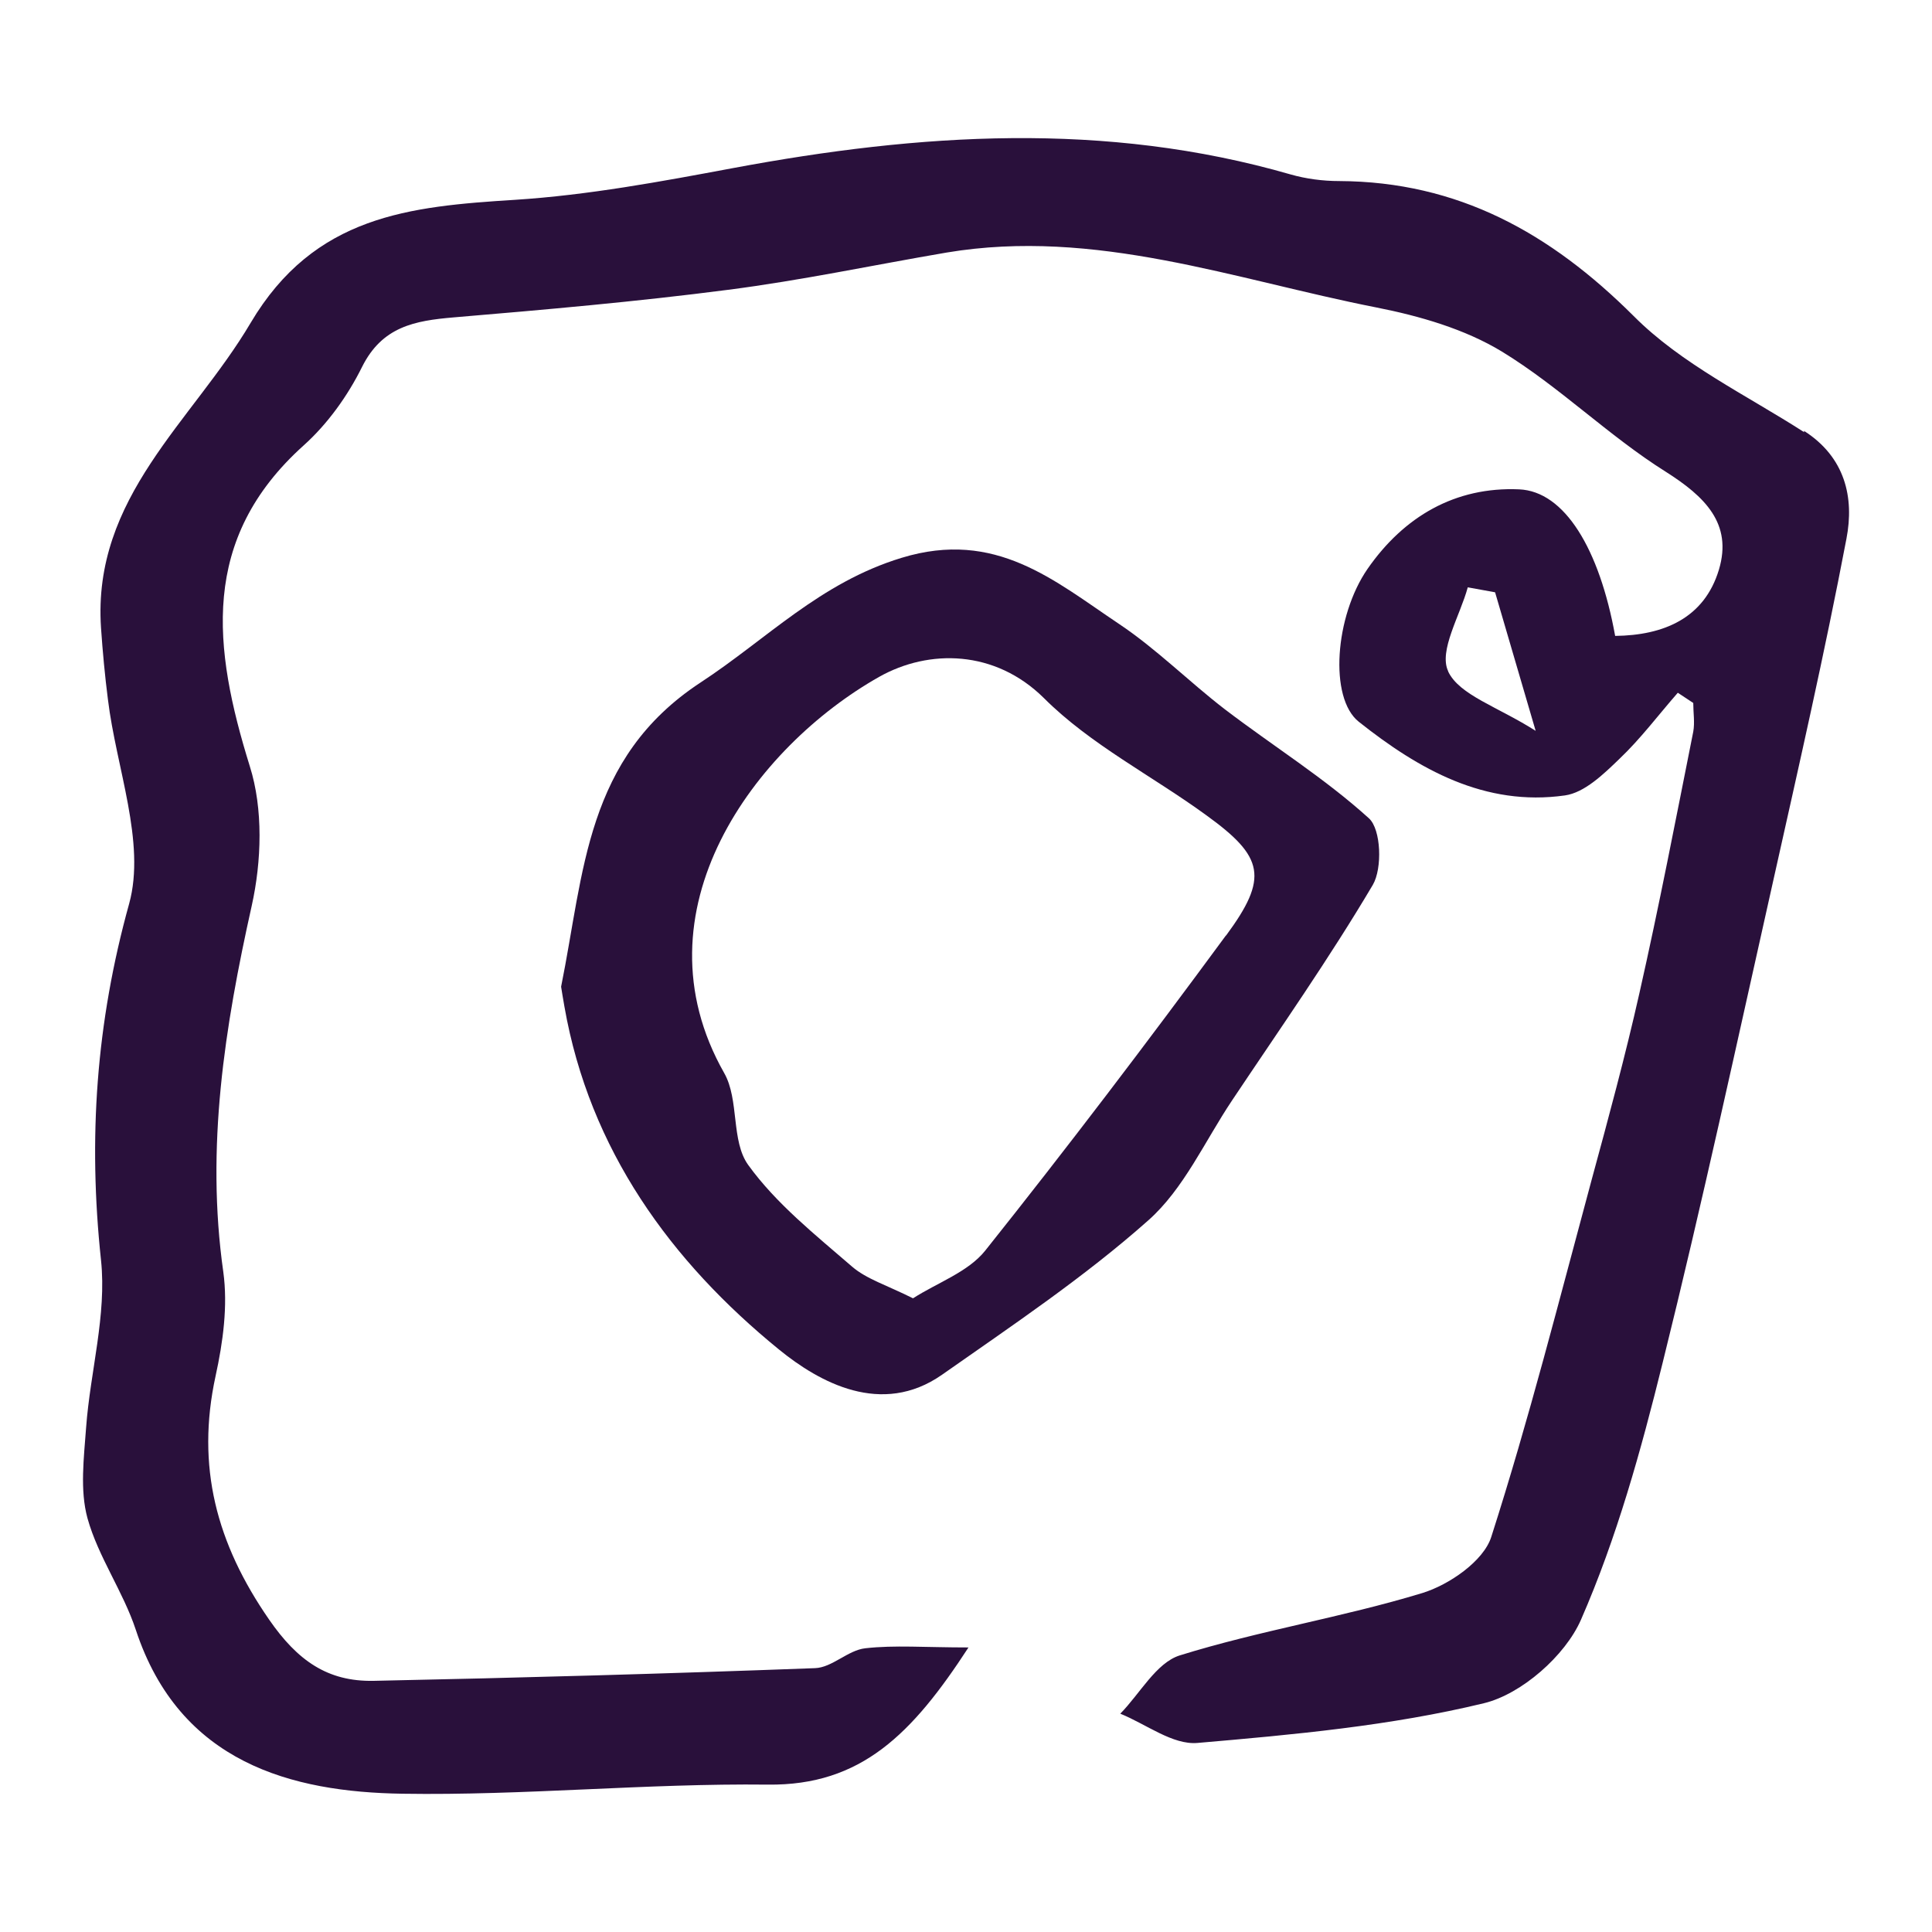 <?xml version="1.0" encoding="UTF-8"?>
<svg id="Layer_1" data-name="Layer 1" xmlns="http://www.w3.org/2000/svg" viewBox="0 0 70 70">
  <defs>
    <style>
      .cls-1 {
        fill: #29103b;
        stroke-width: 0px;
      }
    </style>
  </defs>
  <path class="cls-1" d="m65.37,15.66c-2.1-1.35-4.45-2.47-6.18-4.21-3.02-3.01-6.36-4.87-10.67-4.89-.59,0-1.2-.08-1.76-.24-6.72-1.94-13.45-1.49-20.2-.23-2.62.49-5.25.98-7.9,1.15-3.82.24-7.27.56-9.58,4.46-2.11,3.57-5.74,6.31-5.42,11.05.06.87.14,1.73.25,2.59.3,2.48,1.38,5.18.77,7.4-1.2,4.32-1.49,8.51-1.02,12.92.21,1.98-.39,4.03-.54,6.06-.08,1.1-.23,2.27.05,3.29.39,1.4,1.29,2.65,1.75,4.04,1.59,4.83,5.66,5.88,9.66,5.94,4.41.07,8.83-.38,13.24-.33,3.39.04,5.24-1.85,7.27-4.97-1.59,0-2.68-.09-3.74.03-.63.07-1.2.7-1.82.72-5.33.2-10.66.35-16,.46-1.66.03-2.75-.73-3.78-2.22-1.91-2.76-2.65-5.55-1.94-8.82.27-1.23.45-2.55.28-3.78-.64-4.51.05-8.87,1.03-13.26.36-1.62.42-3.51-.07-5.06-1.33-4.28-1.82-8.23,1.95-11.62.87-.78,1.6-1.8,2.12-2.85.73-1.46,1.91-1.67,3.31-1.79,3.32-.28,6.64-.57,9.95-1,2.65-.34,5.28-.9,7.92-1.35,5.39-.9,10.43.98,15.57,1.99,1.57.31,3.2.78,4.55,1.6,2.08,1.27,3.86,3.05,5.93,4.35,1.42.9,2.43,1.88,1.93,3.55-.53,1.76-2,2.38-3.76,2.4-.57-3.15-1.83-5.24-3.48-5.31-2.31-.1-4.17.98-5.49,2.88-1.19,1.72-1.4,4.68-.32,5.54,2.18,1.73,4.57,3.08,7.47,2.67.71-.1,1.4-.77,1.97-1.32.77-.73,1.42-1.6,2.12-2.4.19.12.37.25.56.37,0,.35.06.71,0,1.04-.63,3.16-1.24,6.33-1.95,9.47-.51,2.27-1.12,4.52-1.73,6.76-1.17,4.33-2.27,8.68-3.64,12.95-.28.87-1.52,1.73-2.5,2.03-2.89.88-5.9,1.36-8.79,2.26-.85.27-1.44,1.39-2.15,2.11.94.38,1.9,1.14,2.8,1.06,3.48-.3,7-.62,10.38-1.44,1.36-.33,2.94-1.72,3.51-3.02,1.3-2.97,2.18-6.15,2.96-9.31,1.44-5.8,2.7-11.64,4.01-17.48.92-4.12,1.86-8.23,2.65-12.38.29-1.5-.05-2.96-1.54-3.91Zm-12.9,8.66c-.35-.74.43-2.01.71-3.04.33.06.66.12.99.18.42,1.43.84,2.87,1.47,5.02-1.38-.88-2.76-1.29-3.17-2.15Z"/>
  <path class="cls-1" d="m49.6,29.65c-1.61-1.46-3.49-2.63-5.22-3.95-1.3-1-2.47-2.18-3.83-3.09-2.35-1.57-4.47-3.44-7.88-2.4-2.96.9-4.89,2.95-7.29,4.52-4.17,2.74-4.21,6.87-5.05,11.02.02.14.07.43.12.72.91,5.19,3.86,9.24,7.78,12.43,1.45,1.18,3.71,2.44,5.9.91,2.55-1.79,5.15-3.53,7.47-5.59,1.29-1.14,2.05-2.87,3.04-4.35,1.73-2.59,3.52-5.14,5.1-7.81.35-.6.3-2.01-.14-2.41Zm-5.18,4.24c-2.84,3.86-5.74,7.68-8.73,11.43-.62.77-1.72,1.15-2.61,1.72-.96-.48-1.69-.7-2.21-1.15-1.33-1.15-2.75-2.28-3.76-3.68-.63-.87-.32-2.36-.87-3.33-3.34-5.88,1.12-11.82,5.62-14.36,1.8-1.01,4.19-.98,5.96.77,1.69,1.69,3.93,2.82,5.89,4.25,2.09,1.51,2.26,2.26.71,4.36Z"/>
</svg>